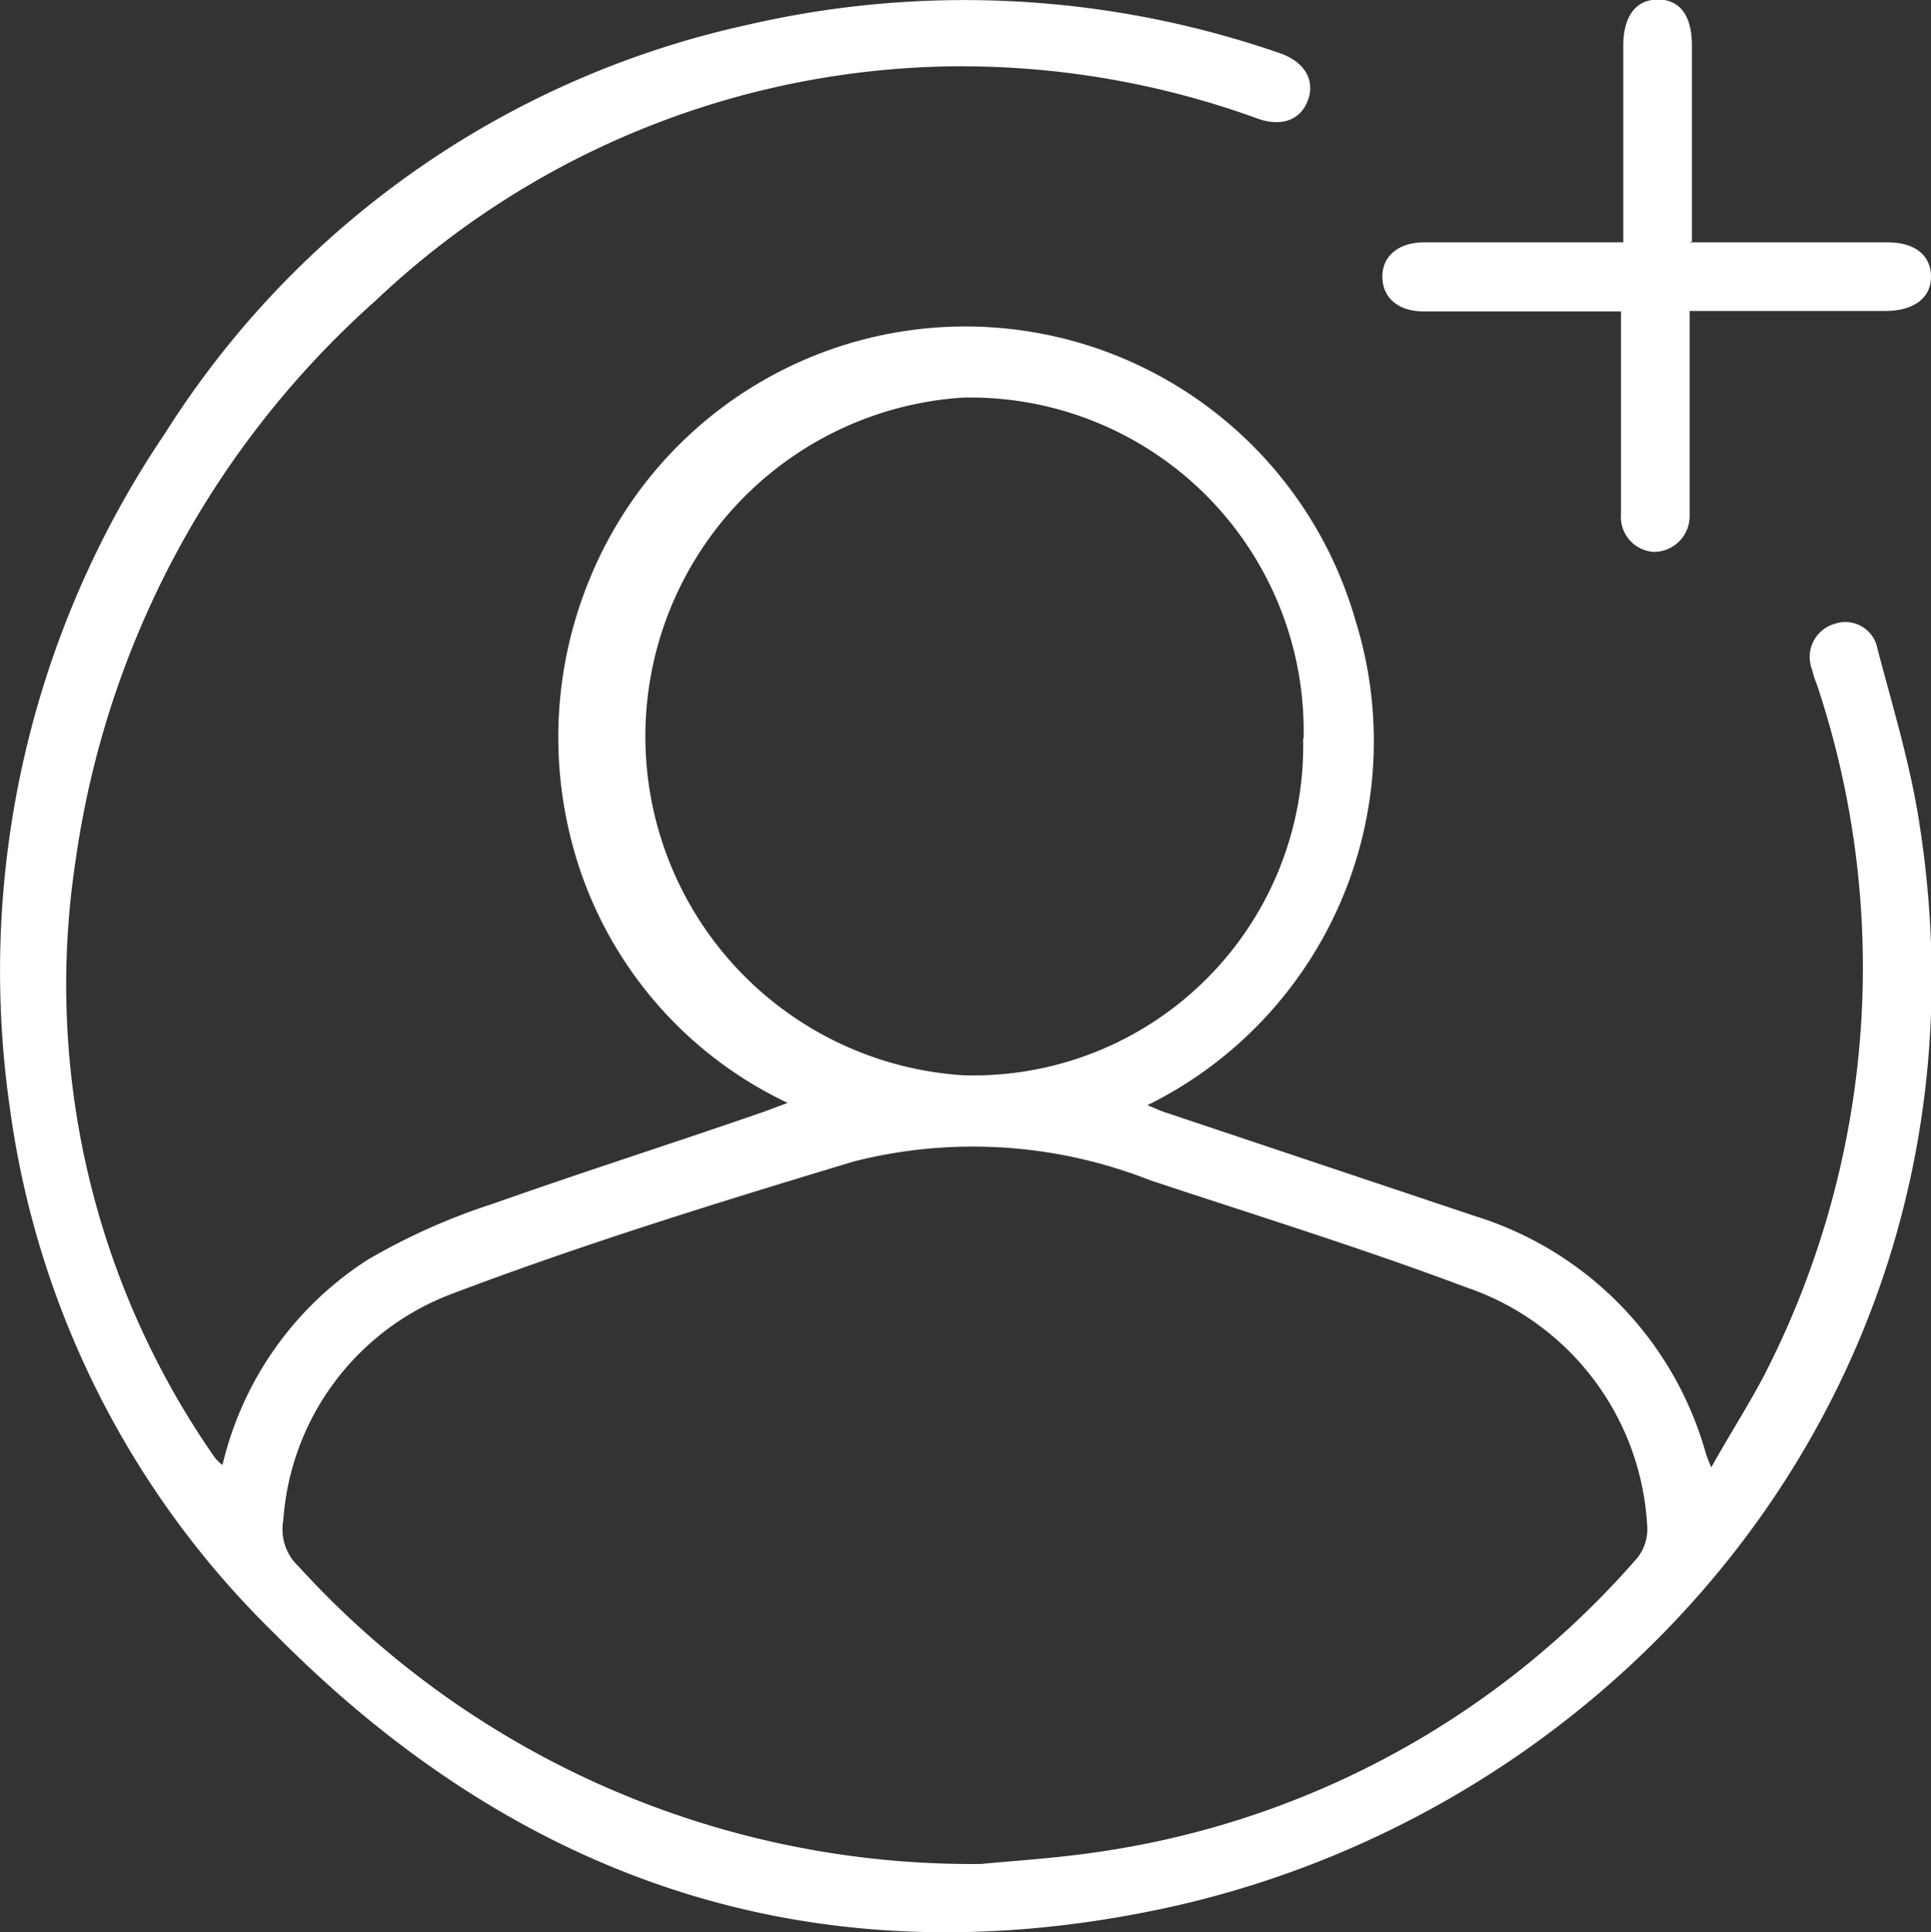 <?xml version="1.0" encoding="UTF-8"?>
<svg xmlns="http://www.w3.org/2000/svg" id="Layer_1" data-name="Layer 1" viewBox="0 0 41.92 41.94">
  <rect x="0" y="0" width="41.92" height="41.94" fill="#333333" stroke="none"/>
  <defs>
    <style>.cls-1{fill:#fff;}</style>
  </defs>
  <path class="cls-1" d="M11.92,39.46A7.27,7.27,0,0,1,15.08,35a13.74,13.74,0,0,1,2.71-1.21c1.95-.69,3.93-1.32,5.89-2l.51-.19a8.66,8.66,0,0,1-4.7-5.71,9,9,0,0,1,.36-5.56,8.81,8.81,0,0,1,16.67.81A8.81,8.81,0,0,1,32,31.65c.17.07.3.13.43.17l6.69,2.24a7.51,7.51,0,0,1,5,5.14,3.28,3.28,0,0,0,.12.31c.41-.73.82-1.37,1.15-2a19.37,19.37,0,0,0,1.14-15,1.86,1.86,0,0,1-.1-.31.75.75,0,0,1,.49-1,.71.71,0,0,1,.93.55c.32,1.22.69,2.43.89,3.67,1.94,12-6.34,21.62-16.6,23.71-7.41,1.51-13.77-.63-19.08-6A19.6,19.6,0,0,1,7.3,31.68a20.81,20.81,0,0,1,3.37-14.61,20,20,0,0,1,12.6-8.86,20.91,20.91,0,0,1,11.62.61c.51.18.75.57.6,1s-.56.61-1.11.41a18.82,18.82,0,0,0-6.6-1.13,18.54,18.54,0,0,0-12.53,5.08A20,20,0,0,0,8.74,26.28a17.94,17.94,0,0,0,3,13A.87.87,0,0,0,11.92,39.46Zm16.47,8.66c.7-.07,1.76-.13,2.8-.3a19.11,19.11,0,0,0,11.45-6.35,1,1,0,0,0,.21-.67,5.8,5.8,0,0,0-3.94-5.2c-2.26-.85-4.56-1.56-6.85-2.32a10.5,10.5,0,0,0-6.43-.41c-2.95.89-5.9,1.8-8.77,2.89a5.67,5.67,0,0,0-3.62,4.9,1.1,1.1,0,0,0,.33,1A19.77,19.77,0,0,0,28.39,48.12Zm7-24.43A7.24,7.24,0,0,0,28,16.29,7.37,7.37,0,0,0,28,31,7.16,7.16,0,0,0,35.38,23.69Z" transform="translate(-7.09 -7.66)"></path>
  <path class="cls-1" d="M43.77,12.92h4.29c.59,0,.94.27.95.73s-.35.76-1,.76H43.77v.52c0,1.3,0,2.59,0,3.89a.78.78,0,0,1-.77.82.76.76,0,0,1-.72-.82c0-.11,0-.22,0-.33V14.42H38c-.55,0-.89-.29-.9-.74s.34-.76.91-.76h4.32v-.76c0-1.17,0-2.34,0-3.51,0-.63.27-1,.75-1s.74.35.74,1v4.25Z" transform="translate(-7.09 -7.66)"></path>
</svg>
